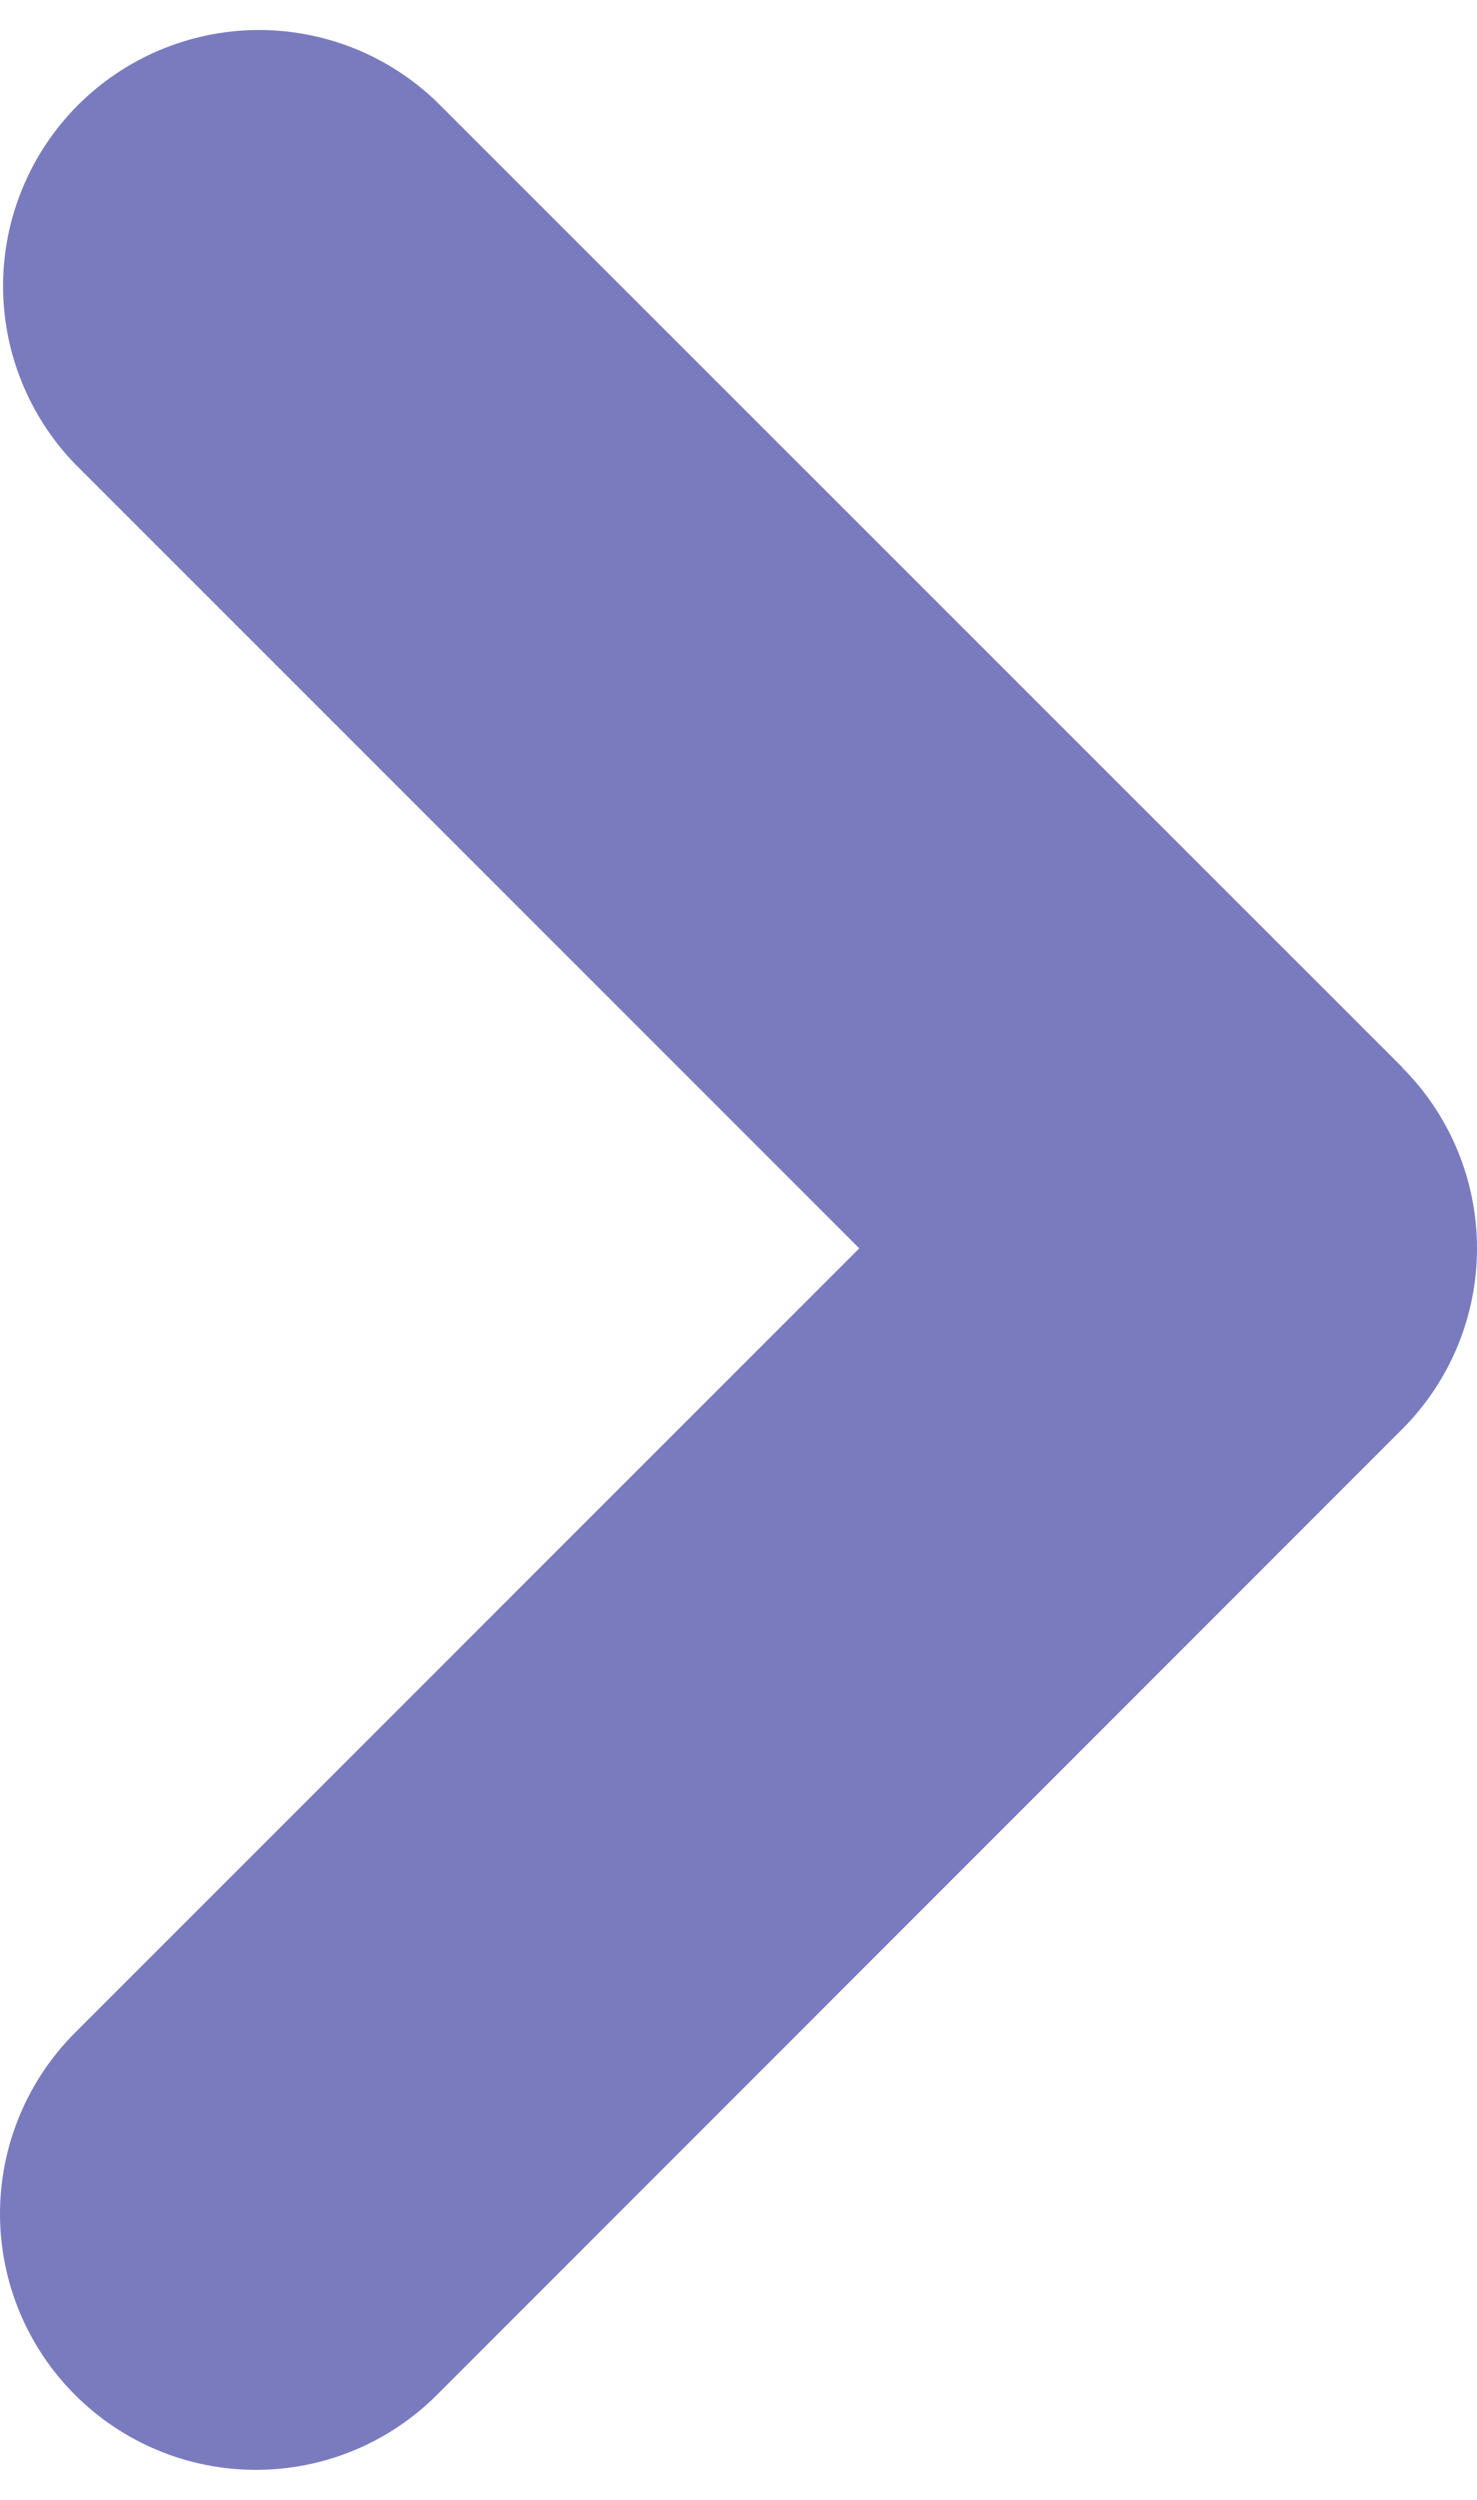 <svg width="13" height="22" viewBox="0 0 13 22" fill="none" xmlns="http://www.w3.org/2000/svg">
<path fill-rule="evenodd" clip-rule="evenodd" d="M12.341 9.394C12.763 9.816 13 10.389 13 10.986C13 11.583 12.763 12.156 12.341 12.578L3.846 21.076C3.423 21.499 2.85 21.736 2.253 21.736C1.655 21.736 1.082 21.498 0.66 21.076C0.237 20.653 -0 20.08 6.26672e-08 19.482C0 18.885 0.238 18.312 0.66 17.889L7.563 10.986L0.66 4.083C0.25 3.658 0.022 3.089 0.027 2.499C0.032 1.908 0.269 1.343 0.686 0.925C1.104 0.507 1.669 0.27 2.259 0.264C2.85 0.259 3.419 0.486 3.844 0.896L12.343 9.393L12.341 9.394Z" fill="#7A7BBF"/>
</svg>

